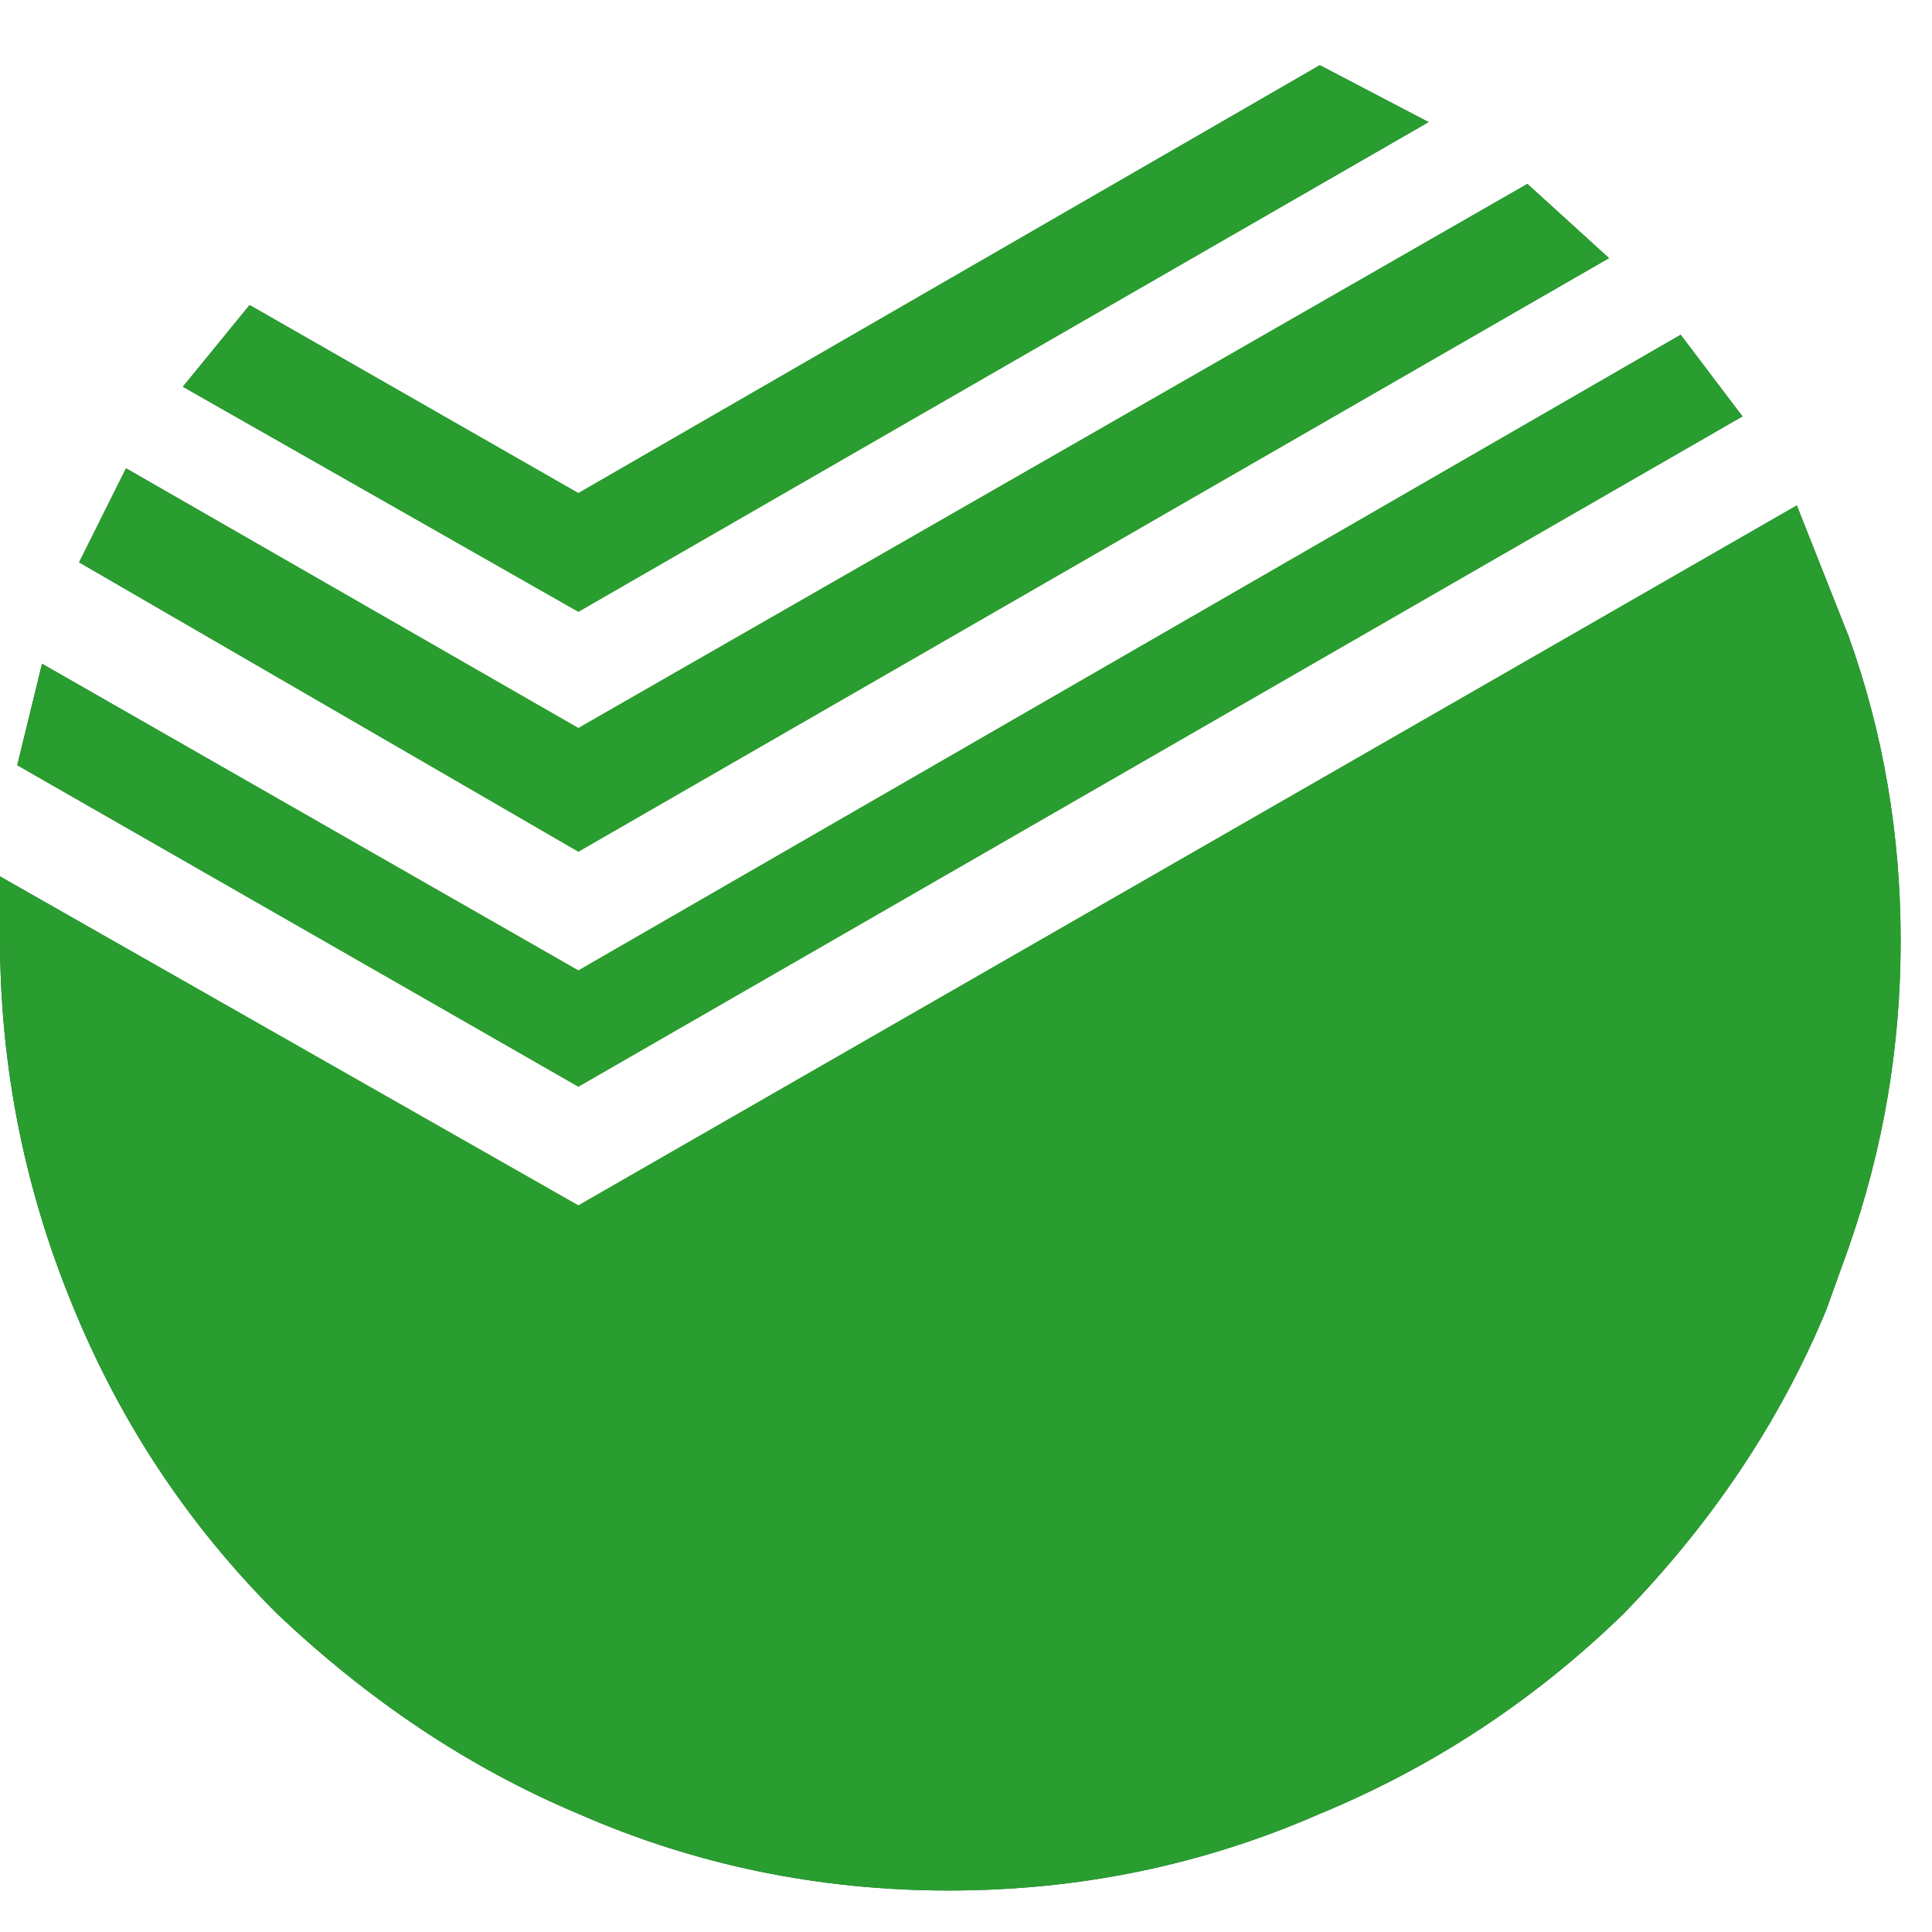 <svg width="36" height="36" viewBox="0 0 36 36" fill="none" xmlns="http://www.w3.org/2000/svg">
<path fill-rule="evenodd" clip-rule="evenodd" d="M29.981 4.81L28.461 3.427L10.777 13.566L2.349 8.727L1.474 10.478L10.777 15.87L29.981 4.81ZM26.619 2.275L24.593 1.215L10.777 9.188L4.651 5.685L3.408 7.206L10.777 11.4L26.619 2.275ZM32.468 7.759L31.317 6.238L10.777 18.083L0.783 12.368L0.322 14.258L10.777 20.249L32.468 7.759ZM35.416 17.53C35.416 15.548 35.093 13.658 34.448 11.861L33.481 9.418L10.777 22.461L0 16.331V17.484C0 19.88 0.461 22.184 1.382 24.397C2.257 26.517 3.5 28.406 5.158 30.065C6.862 31.678 8.704 32.923 10.777 33.798C12.987 34.766 15.29 35.227 17.685 35.227C20.08 35.227 22.382 34.766 24.593 33.798C26.711 32.923 28.6 31.678 30.258 30.065C31.869 28.406 33.159 26.517 34.034 24.397L34.448 23.244C35.093 21.401 35.416 19.511 35.416 17.53Z" fill="url(#paint0_radial)"/>
<path fill-rule="evenodd" clip-rule="evenodd" d="M29.981 4.81L28.461 3.427L10.777 13.566L2.349 8.727L1.474 10.478L10.777 15.87L29.981 4.81ZM26.619 2.275L24.593 1.215L10.777 9.188L4.651 5.685L3.408 7.206L10.777 11.4L26.619 2.275ZM32.468 7.759L31.317 6.238L10.777 18.083L0.783 12.368L0.322 14.258L10.777 20.249L32.468 7.759ZM35.416 17.53C35.416 15.548 35.093 13.658 34.448 11.861L33.481 9.418L10.777 22.461L0 16.331V17.484C0 19.88 0.461 22.184 1.382 24.397C2.257 26.517 3.5 28.406 5.158 30.065C6.862 31.678 8.704 32.923 10.777 33.798C12.987 34.766 15.29 35.227 17.685 35.227C20.08 35.227 22.382 34.766 24.593 33.798C26.711 32.923 28.6 31.678 30.258 30.065C31.869 28.406 33.159 26.517 34.034 24.397L34.448 23.244C35.093 21.401 35.416 19.511 35.416 17.53Z" fill="#299D30"/>
<defs>
<radialGradient id="paint0_radial" cx="0" cy="0" r="1" gradientUnits="userSpaceOnUse" gradientTransform="translate(18.847 17.894) scale(20.334 20.349)">
<stop stop-color="#52A347"/>
<stop offset="0.502" stop-color="#83B03E"/>
<stop offset="0.706" stop-color="#2B9940"/>
<stop offset="0.929" stop-color="#264122"/>
<stop offset="0.933" stop-color="#264122"/>
</radialGradient>
</defs>
</svg>
